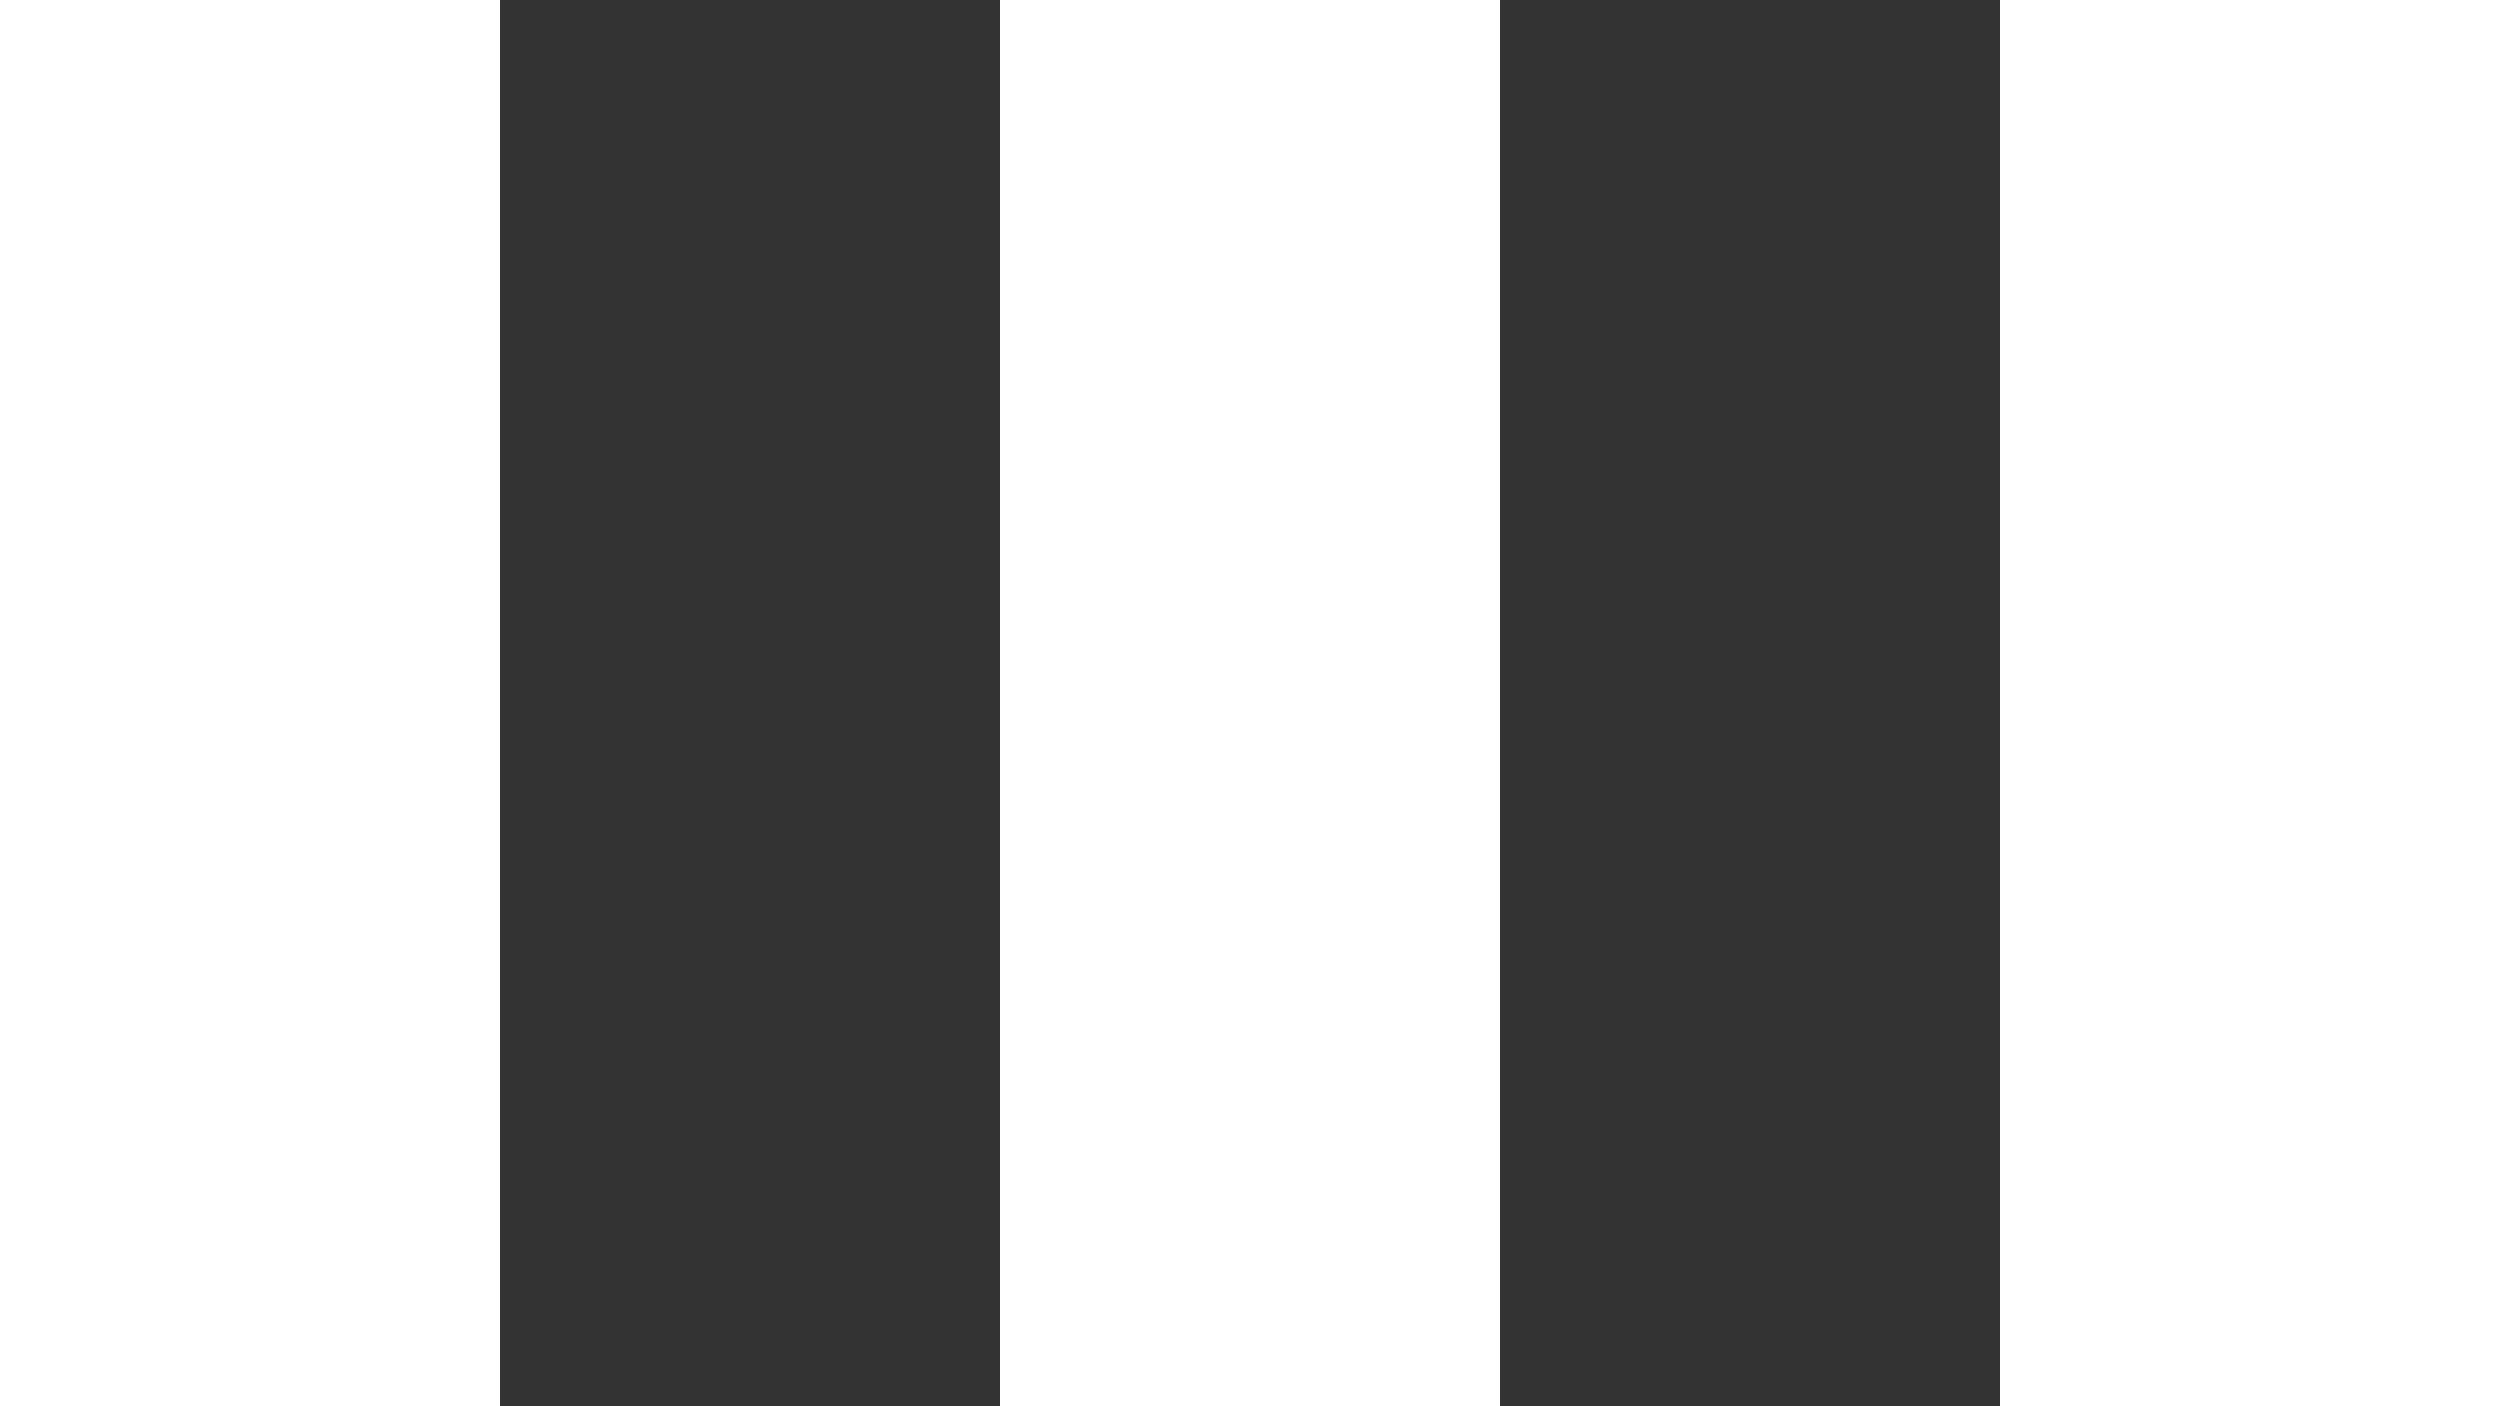 <?xml version="1.0" encoding="UTF-8"?><svg id="Calque_1" xmlns="http://www.w3.org/2000/svg" viewBox="0 0 1920 1080"><rect x="0" y="0" width="1920" height="1080" fill="#333333" stroke="none"/><defs><style>.cls-1{fill:#fff;}</style></defs><polygon class="cls-1" points="0 0 0 1080 384 1080 384 0 0 0 0 0"/><polygon class="cls-1" points="768 0 768 1080 1152 1080 1152 0 768 0 768 0"/><polygon class="cls-1" points="1536 0 1536 1080 1920 1080 1920 0 1536 0 1536 0"/></svg>